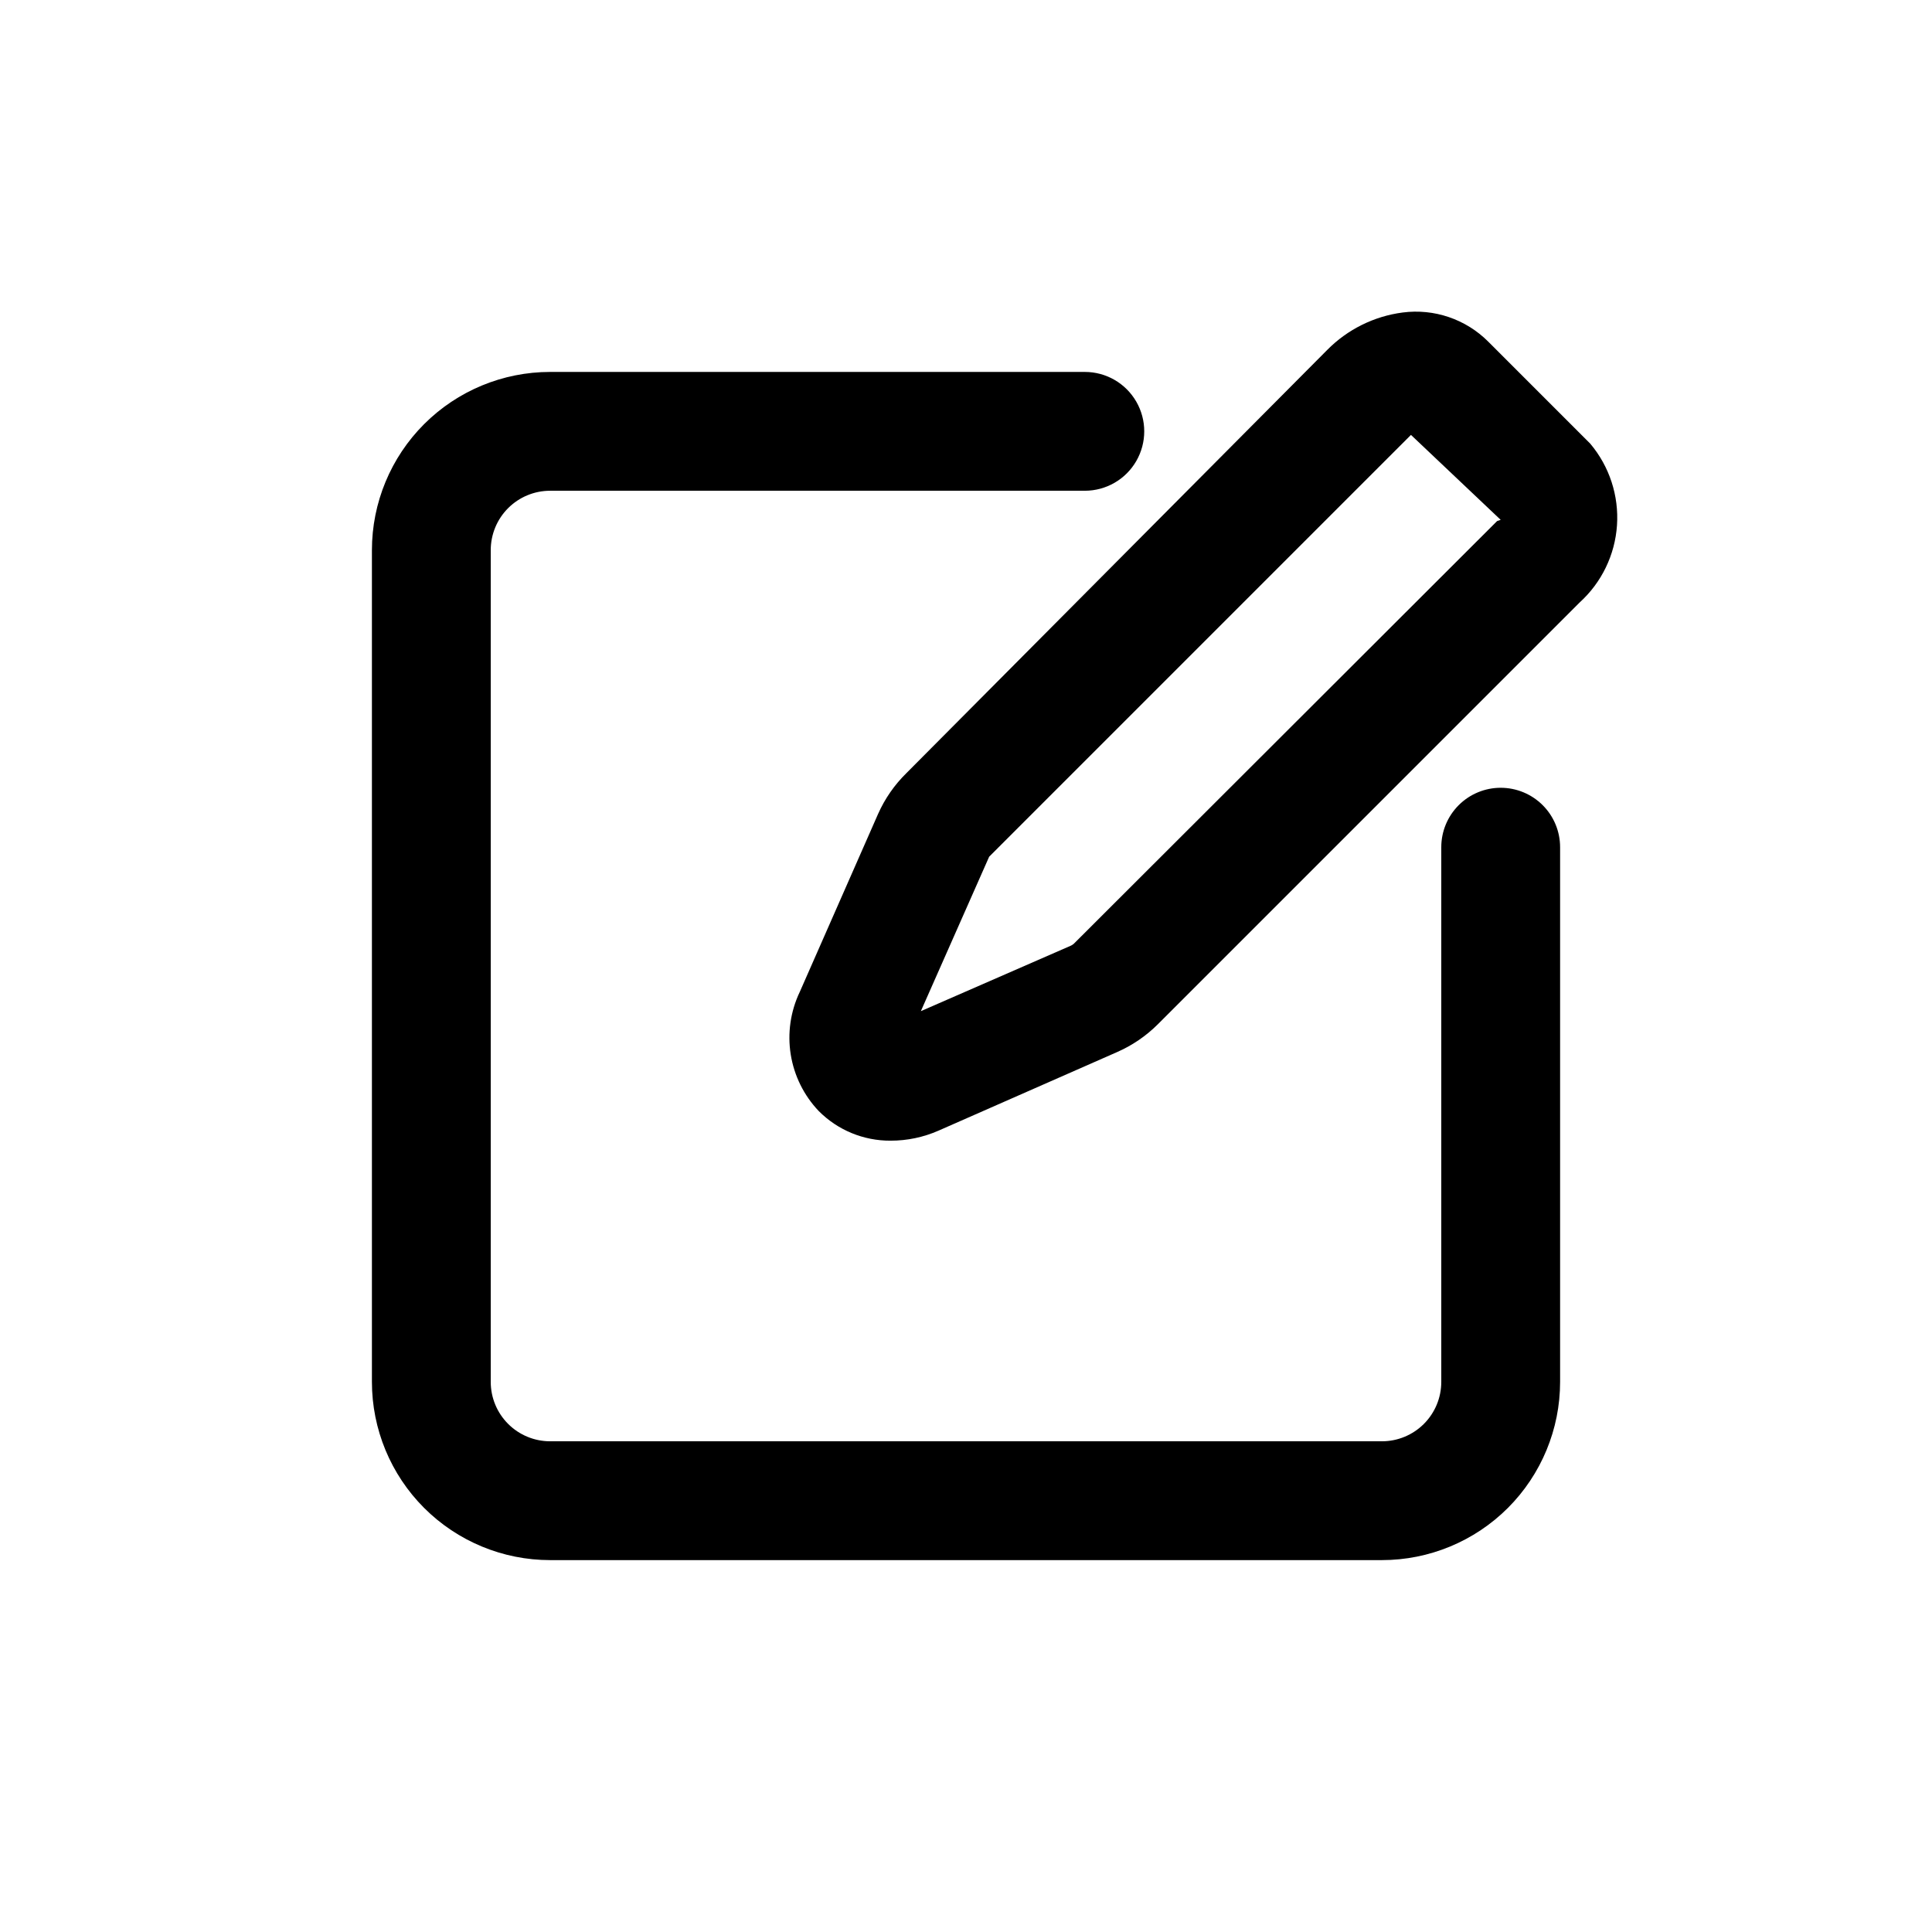 <?xml version="1.0" encoding="UTF-8"?>
<!-- The Best Svg Icon site in the world: iconSvg.co, Visit us! https://iconsvg.co -->
<svg fill="#000000" width="800px" height="800px" version="1.1" viewBox="144 144 512 512" xmlns="http://www.w3.org/2000/svg">
 <path d="m541.7 352.77c-4.176 0-8.18 1.66-11.133 4.613s-4.613 6.957-4.613 11.133v141.7c0 4.176-1.656 8.18-4.609 11.133s-6.957 4.609-11.133 4.609h-220.42c-4.176 0-8.18-1.656-11.133-4.609s-4.609-6.957-4.609-11.133v-220.42c0-4.176 1.656-8.18 4.609-11.133s6.957-4.609 11.133-4.609h141.7c5.625 0 10.82-3 13.633-7.871 2.812-4.871 2.812-10.875 0-15.746-2.812-4.871-8.008-7.871-13.633-7.871h-141.7c-12.527 0-24.539 4.977-33.398 13.832-8.855 8.859-13.832 20.871-13.832 33.398v220.42c0 12.527 4.977 24.539 13.832 33.398 8.859 8.855 20.871 13.832 33.398 13.832h220.42c12.527 0 24.539-4.977 33.398-13.832 8.855-8.859 13.832-20.871 13.832-33.398v-141.7c0-4.176-1.656-8.18-4.609-11.133s-6.957-4.613-11.133-4.613zm23.773-91.156-27.078-27.082c-5.949-5.953-14.328-8.805-22.672-7.715-7.586 0.988-14.621 4.481-19.996 9.922l-111.47 112.1c-3.18 3.109-5.746 6.797-7.555 10.863l-20.781 47.23h-0.004c-2.438 5.144-3.262 10.906-2.363 16.523 0.902 5.621 3.481 10.84 7.402 14.965 5.035 5.078 11.902 7.914 19.051 7.871 4.391 0.008 8.734-0.902 12.754-2.676l47.23-20.781c4.051-1.77 7.734-4.277 10.863-7.402l111.78-111.78c5.816-5.281 9.359-12.609 9.887-20.445 0.527-7.84-2-15.578-7.051-21.59zm-24.719 20.469-111.94 111.78c-0.309 0.336-0.684 0.602-1.102 0.785l-39.676 17.32 18.105-40.934 111.78-111.78 23.777 22.512z"/>
</svg>